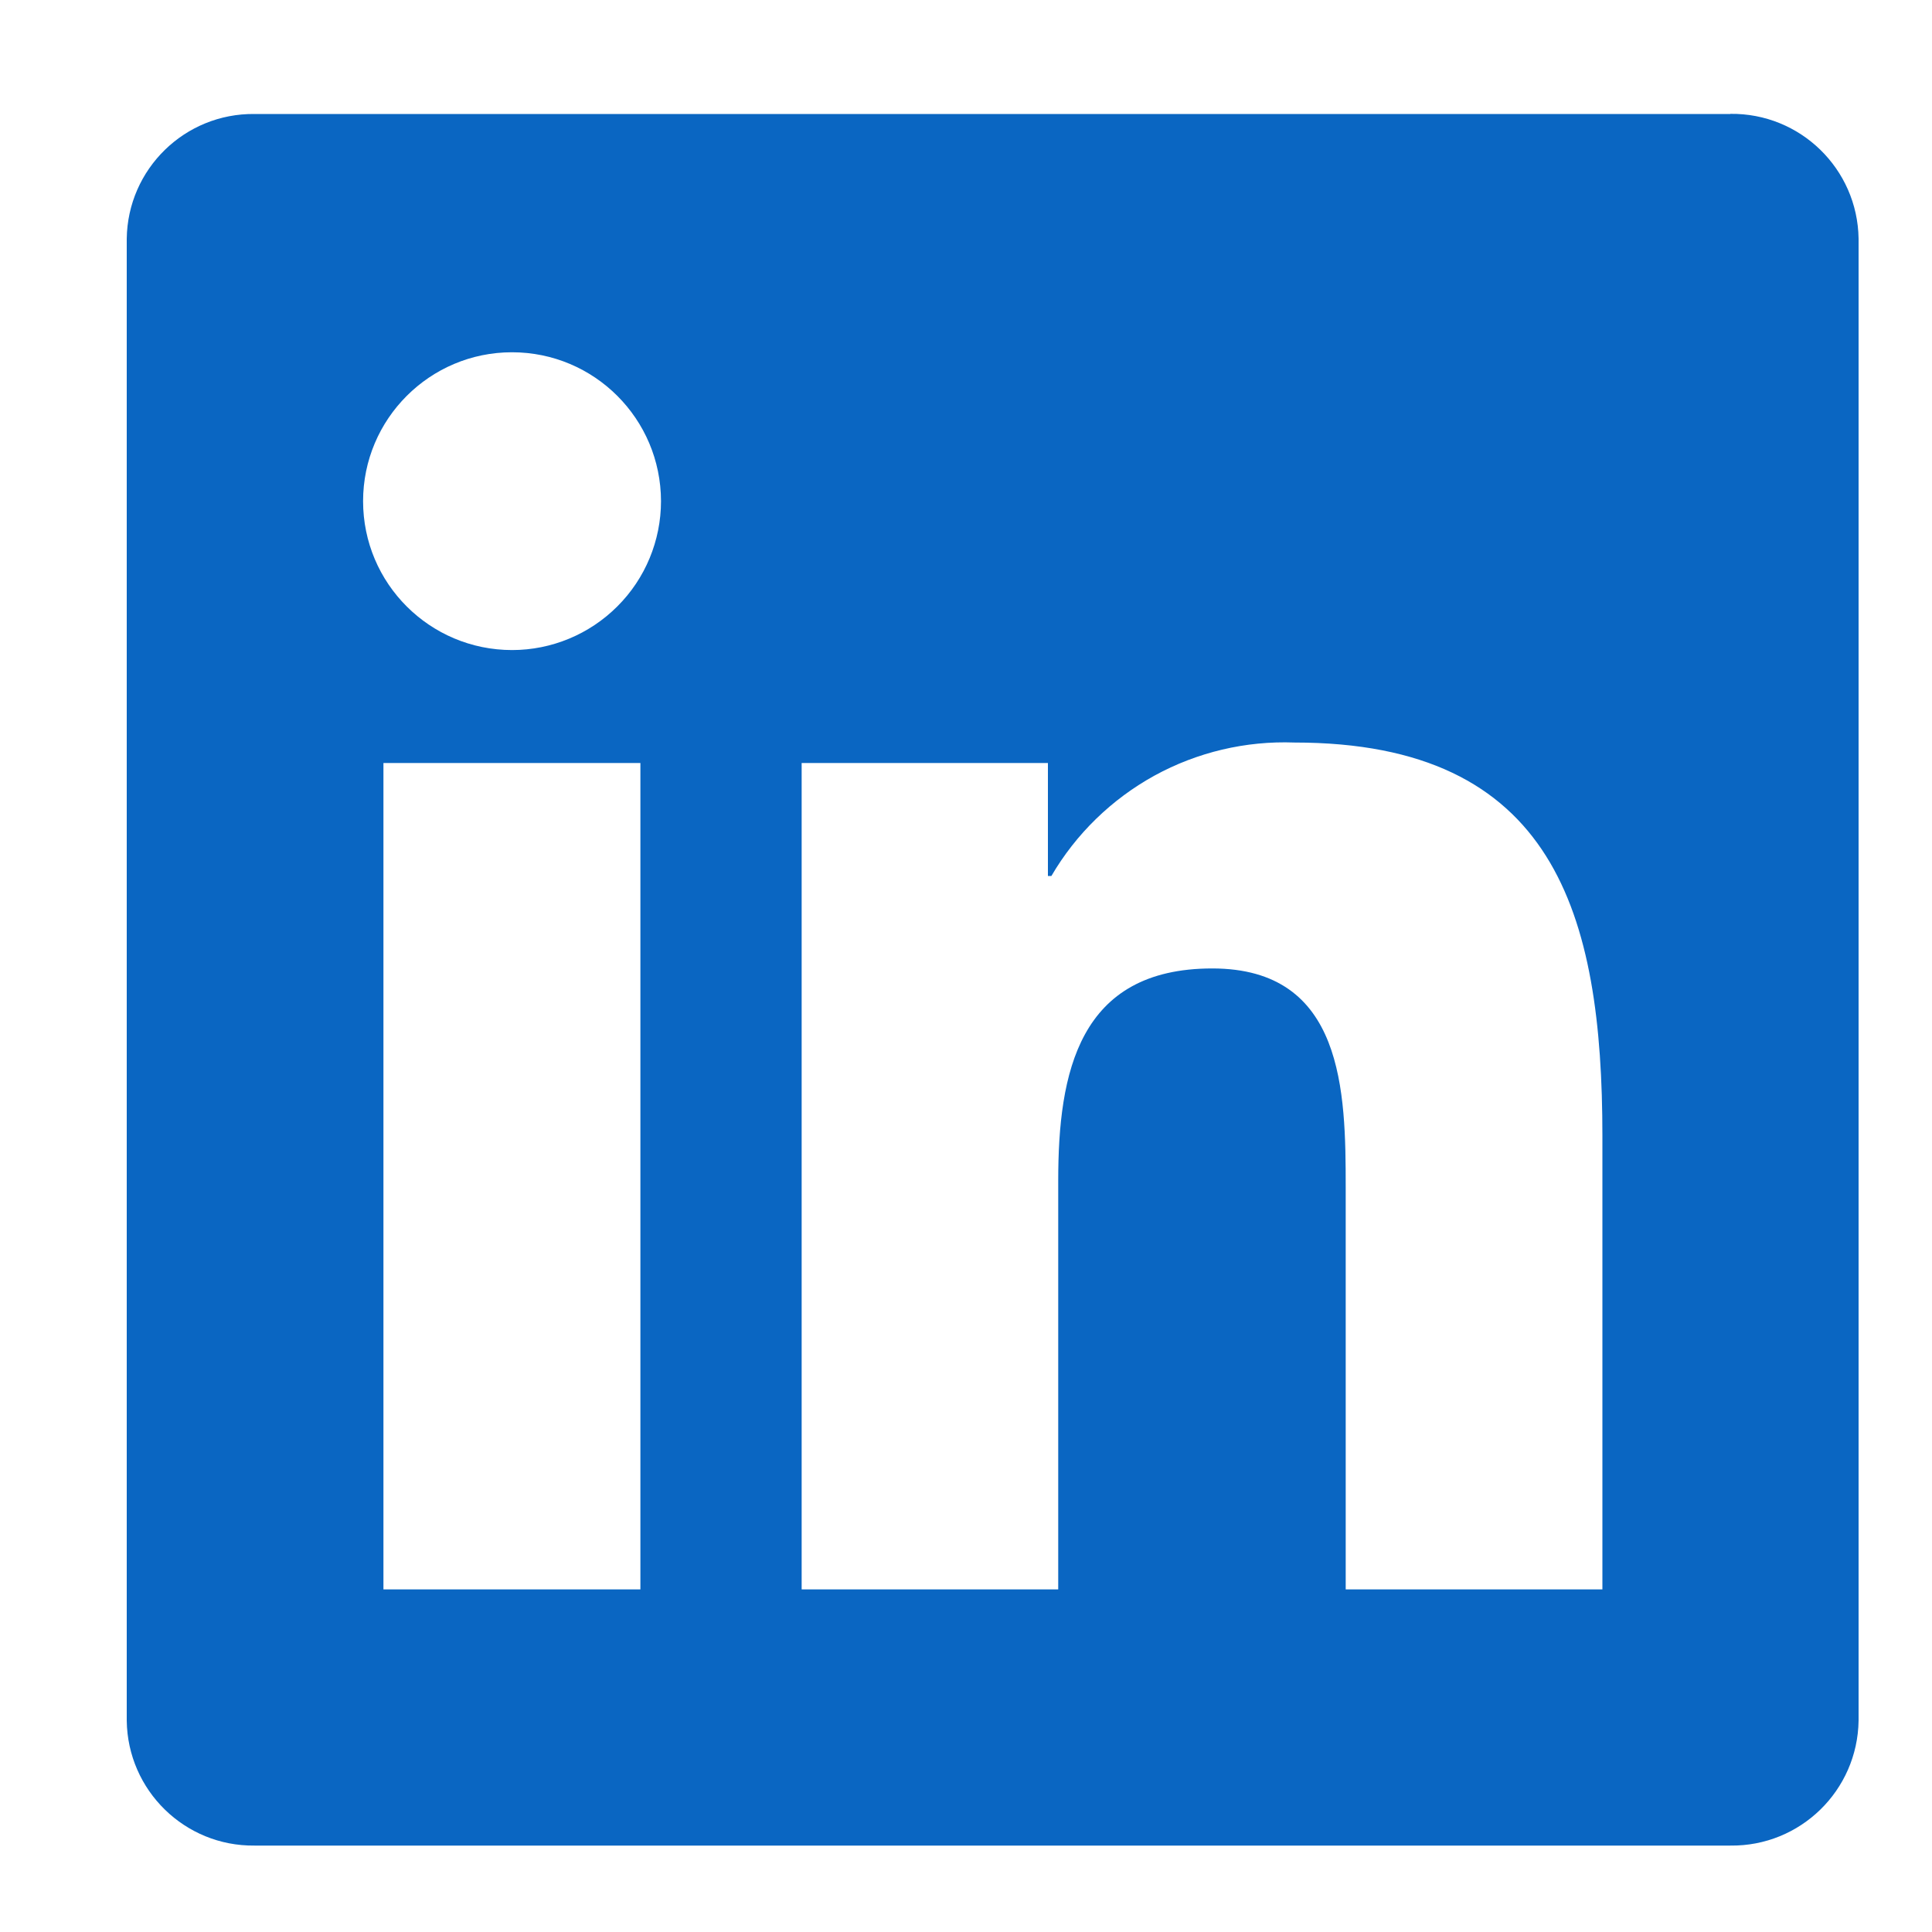<svg width="15" height="15" viewBox="0 0 15 15" fill="none" xmlns="http://www.w3.org/2000/svg">
<path d="M12.441 12.34H10.448V9.22C10.448 8.476 10.435 7.519 9.412 7.519C8.374 7.519 8.216 8.329 8.216 9.166V12.34H6.224V5.924H8.136V6.801H8.163C8.354 6.474 8.631 6.205 8.963 6.022C9.295 5.84 9.671 5.751 10.05 5.765C12.069 5.765 12.441 7.093 12.441 8.821L12.441 12.34ZM3.976 5.047C3.337 5.047 2.819 4.53 2.819 3.891C2.819 3.253 3.337 2.735 3.975 2.735C4.614 2.735 5.131 3.252 5.132 3.891C5.132 4.197 5.01 4.492 4.793 4.708C4.576 4.925 4.282 5.047 3.976 5.047ZM4.972 12.34H2.977V5.924H4.972V12.34L4.972 12.34ZM13.434 0.885H1.976C1.435 0.879 0.991 1.312 0.984 1.854V13.359C0.991 13.901 1.435 14.335 1.976 14.329H13.434C13.977 14.336 14.422 13.902 14.43 13.359V1.853C14.422 1.31 13.976 0.877 13.434 0.884" fill="#0A66C2"/>
</svg>
